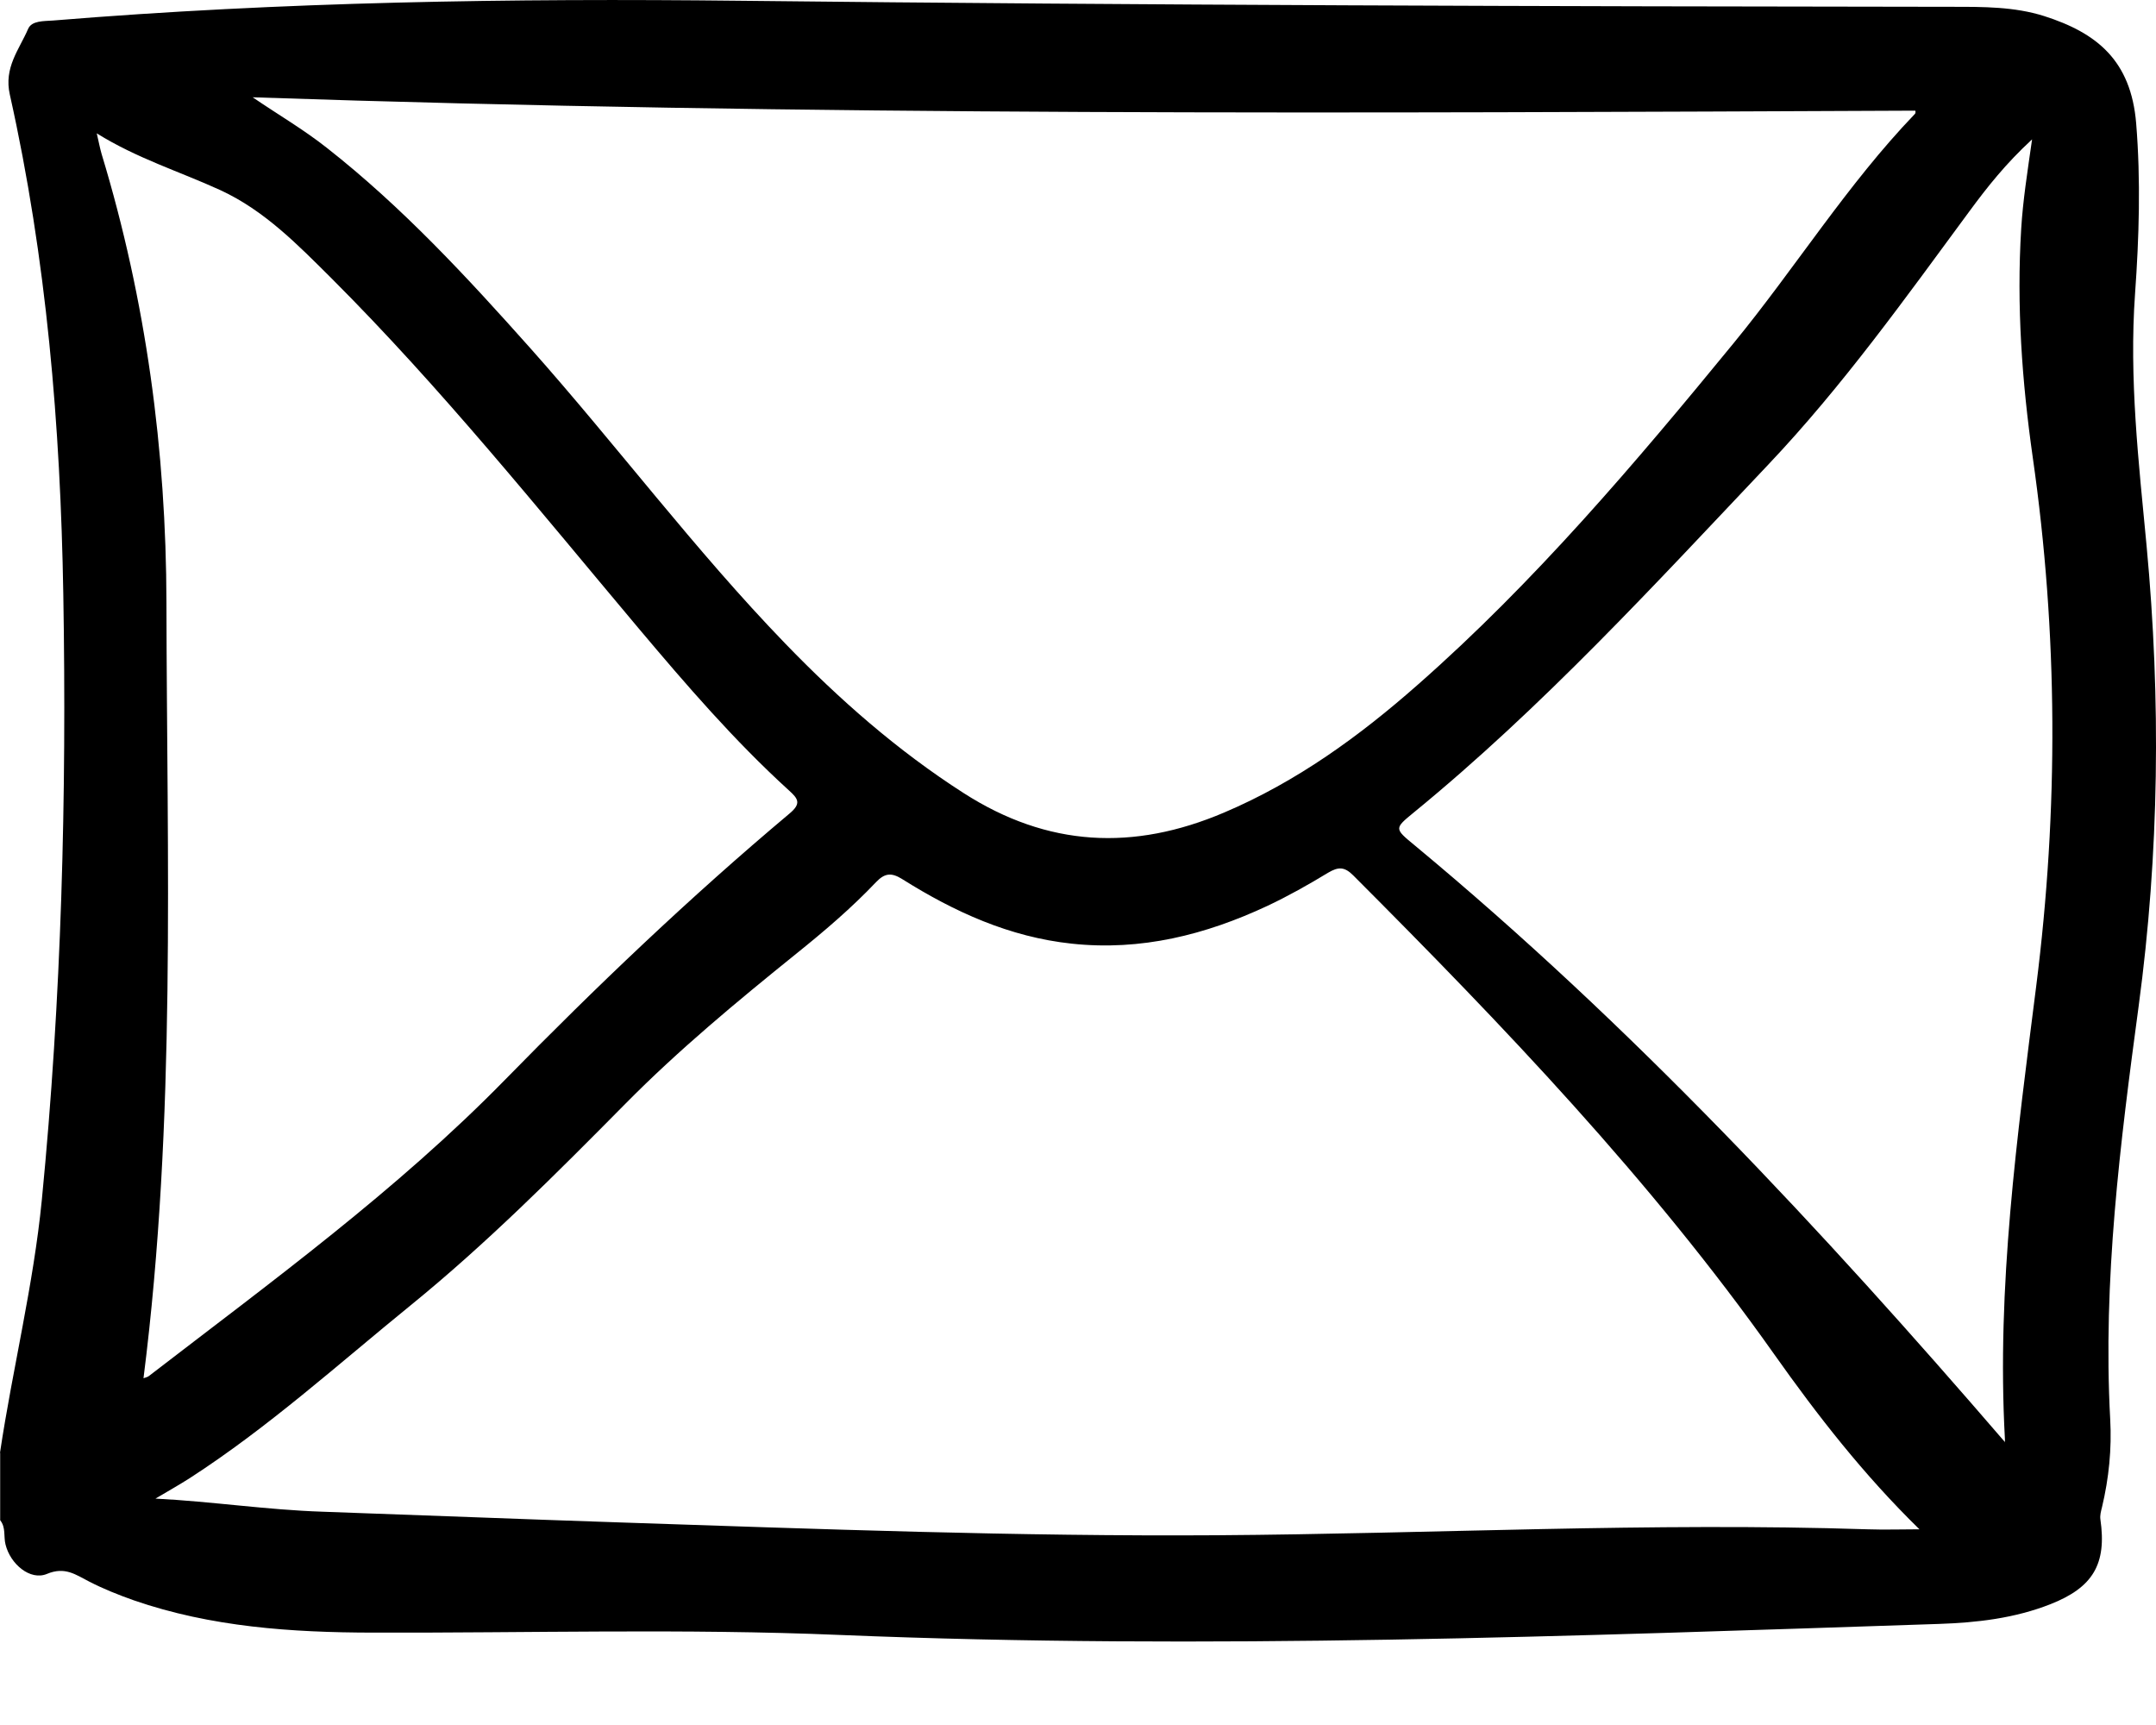 <svg width="25" height="20" viewBox="0 0 25 20" fill="none" xmlns="http://www.w3.org/2000/svg">
<path d="M0 16.843C0.147 15.863 0.388 14.9 0.485 13.912C0.714 11.575 0.774 9.232 0.734 6.887C0.701 4.939 0.54 3.002 0.114 1.097C0.043 0.783 0.222 0.576 0.326 0.335C0.368 0.238 0.507 0.246 0.614 0.238C3.27 0.02 5.93 -0.021 8.593 0.009C13.274 0.061 17.955 0.074 22.638 0.079C22.996 0.079 23.357 0.077 23.702 0.186C24.317 0.382 24.71 0.703 24.77 1.43C24.824 2.091 24.804 2.75 24.757 3.407C24.687 4.389 24.799 5.359 24.891 6.33C25.058 8.113 25.038 9.888 24.799 11.664C24.585 13.253 24.382 14.845 24.469 16.455C24.488 16.798 24.454 17.138 24.374 17.474C24.362 17.521 24.349 17.569 24.355 17.614C24.431 18.136 24.268 18.405 23.777 18.599C23.36 18.763 22.926 18.813 22.486 18.828C18.238 18.969 13.99 19.131 9.74 18.956C7.932 18.88 6.126 18.934 4.32 18.929C3.385 18.927 2.448 18.865 1.55 18.554C1.375 18.492 1.199 18.422 1.034 18.337C0.876 18.256 0.753 18.161 0.545 18.248C0.35 18.33 0.119 18.133 0.064 17.907C0.04 17.813 0.07 17.71 0.002 17.626V16.845L0 16.843ZM22.257 17.731C21.609 17.098 21.074 16.41 20.571 15.699C19.141 13.677 17.435 11.896 15.692 10.15C15.59 10.048 15.52 10.048 15.401 10.118C15.172 10.257 14.938 10.389 14.696 10.503C13.978 10.839 13.23 11.027 12.428 10.941C11.705 10.864 11.068 10.573 10.464 10.194C10.339 10.115 10.26 10.12 10.157 10.229C9.871 10.53 9.555 10.799 9.23 11.06C8.546 11.612 7.869 12.172 7.25 12.799C6.449 13.609 5.644 14.417 4.758 15.137C3.918 15.82 3.114 16.547 2.203 17.136C2.072 17.22 1.937 17.295 1.803 17.375C2.462 17.409 3.097 17.506 3.738 17.527C4.885 17.567 6.032 17.613 7.178 17.651C9.488 17.728 11.797 17.815 14.11 17.8C16.626 17.783 19.139 17.649 21.654 17.731C21.855 17.738 22.054 17.731 22.255 17.731H22.257ZM2.93 1.128C3.221 1.327 3.519 1.5 3.791 1.715C4.666 2.402 5.417 3.215 6.153 4.041C7.153 5.165 8.056 6.376 9.103 7.459C9.732 8.11 10.408 8.704 11.174 9.195C12.149 9.821 13.144 9.868 14.194 9.421C15.037 9.063 15.764 8.535 16.443 7.936C17.798 6.744 18.962 5.37 20.102 3.979C20.818 3.106 21.419 2.139 22.205 1.32C22.216 1.308 22.21 1.278 22.208 1.283C15.779 1.311 9.356 1.347 2.928 1.128H2.93ZM1.666 15.979C1.687 15.97 1.713 15.967 1.729 15.952C3.147 14.86 4.596 13.806 5.855 12.52C6.909 11.443 7.999 10.403 9.153 9.434C9.294 9.317 9.257 9.262 9.148 9.164C8.514 8.587 7.956 7.939 7.405 7.285C6.248 5.909 5.121 4.504 3.847 3.23C3.455 2.84 3.066 2.439 2.552 2.203C2.084 1.989 1.589 1.837 1.122 1.546C1.146 1.649 1.159 1.72 1.179 1.788C1.694 3.484 1.927 5.228 1.93 6.989C1.935 9.981 2.045 12.98 1.664 15.979H1.666ZM23.247 16.72C23.247 16.741 23.25 16.711 23.248 16.683C23.151 14.918 23.39 13.177 23.611 11.433C23.87 9.388 23.864 7.346 23.571 5.304C23.446 4.426 23.382 3.541 23.437 2.651C23.457 2.323 23.508 2.001 23.563 1.616C23.258 1.897 23.043 2.169 22.837 2.449C22.094 3.457 21.367 4.476 20.502 5.389C19.181 6.784 17.885 8.2 16.395 9.419C16.166 9.607 16.166 9.605 16.405 9.802C18.917 11.886 21.131 14.263 23.247 16.718V16.72Z" fill="black"/>
</svg>
